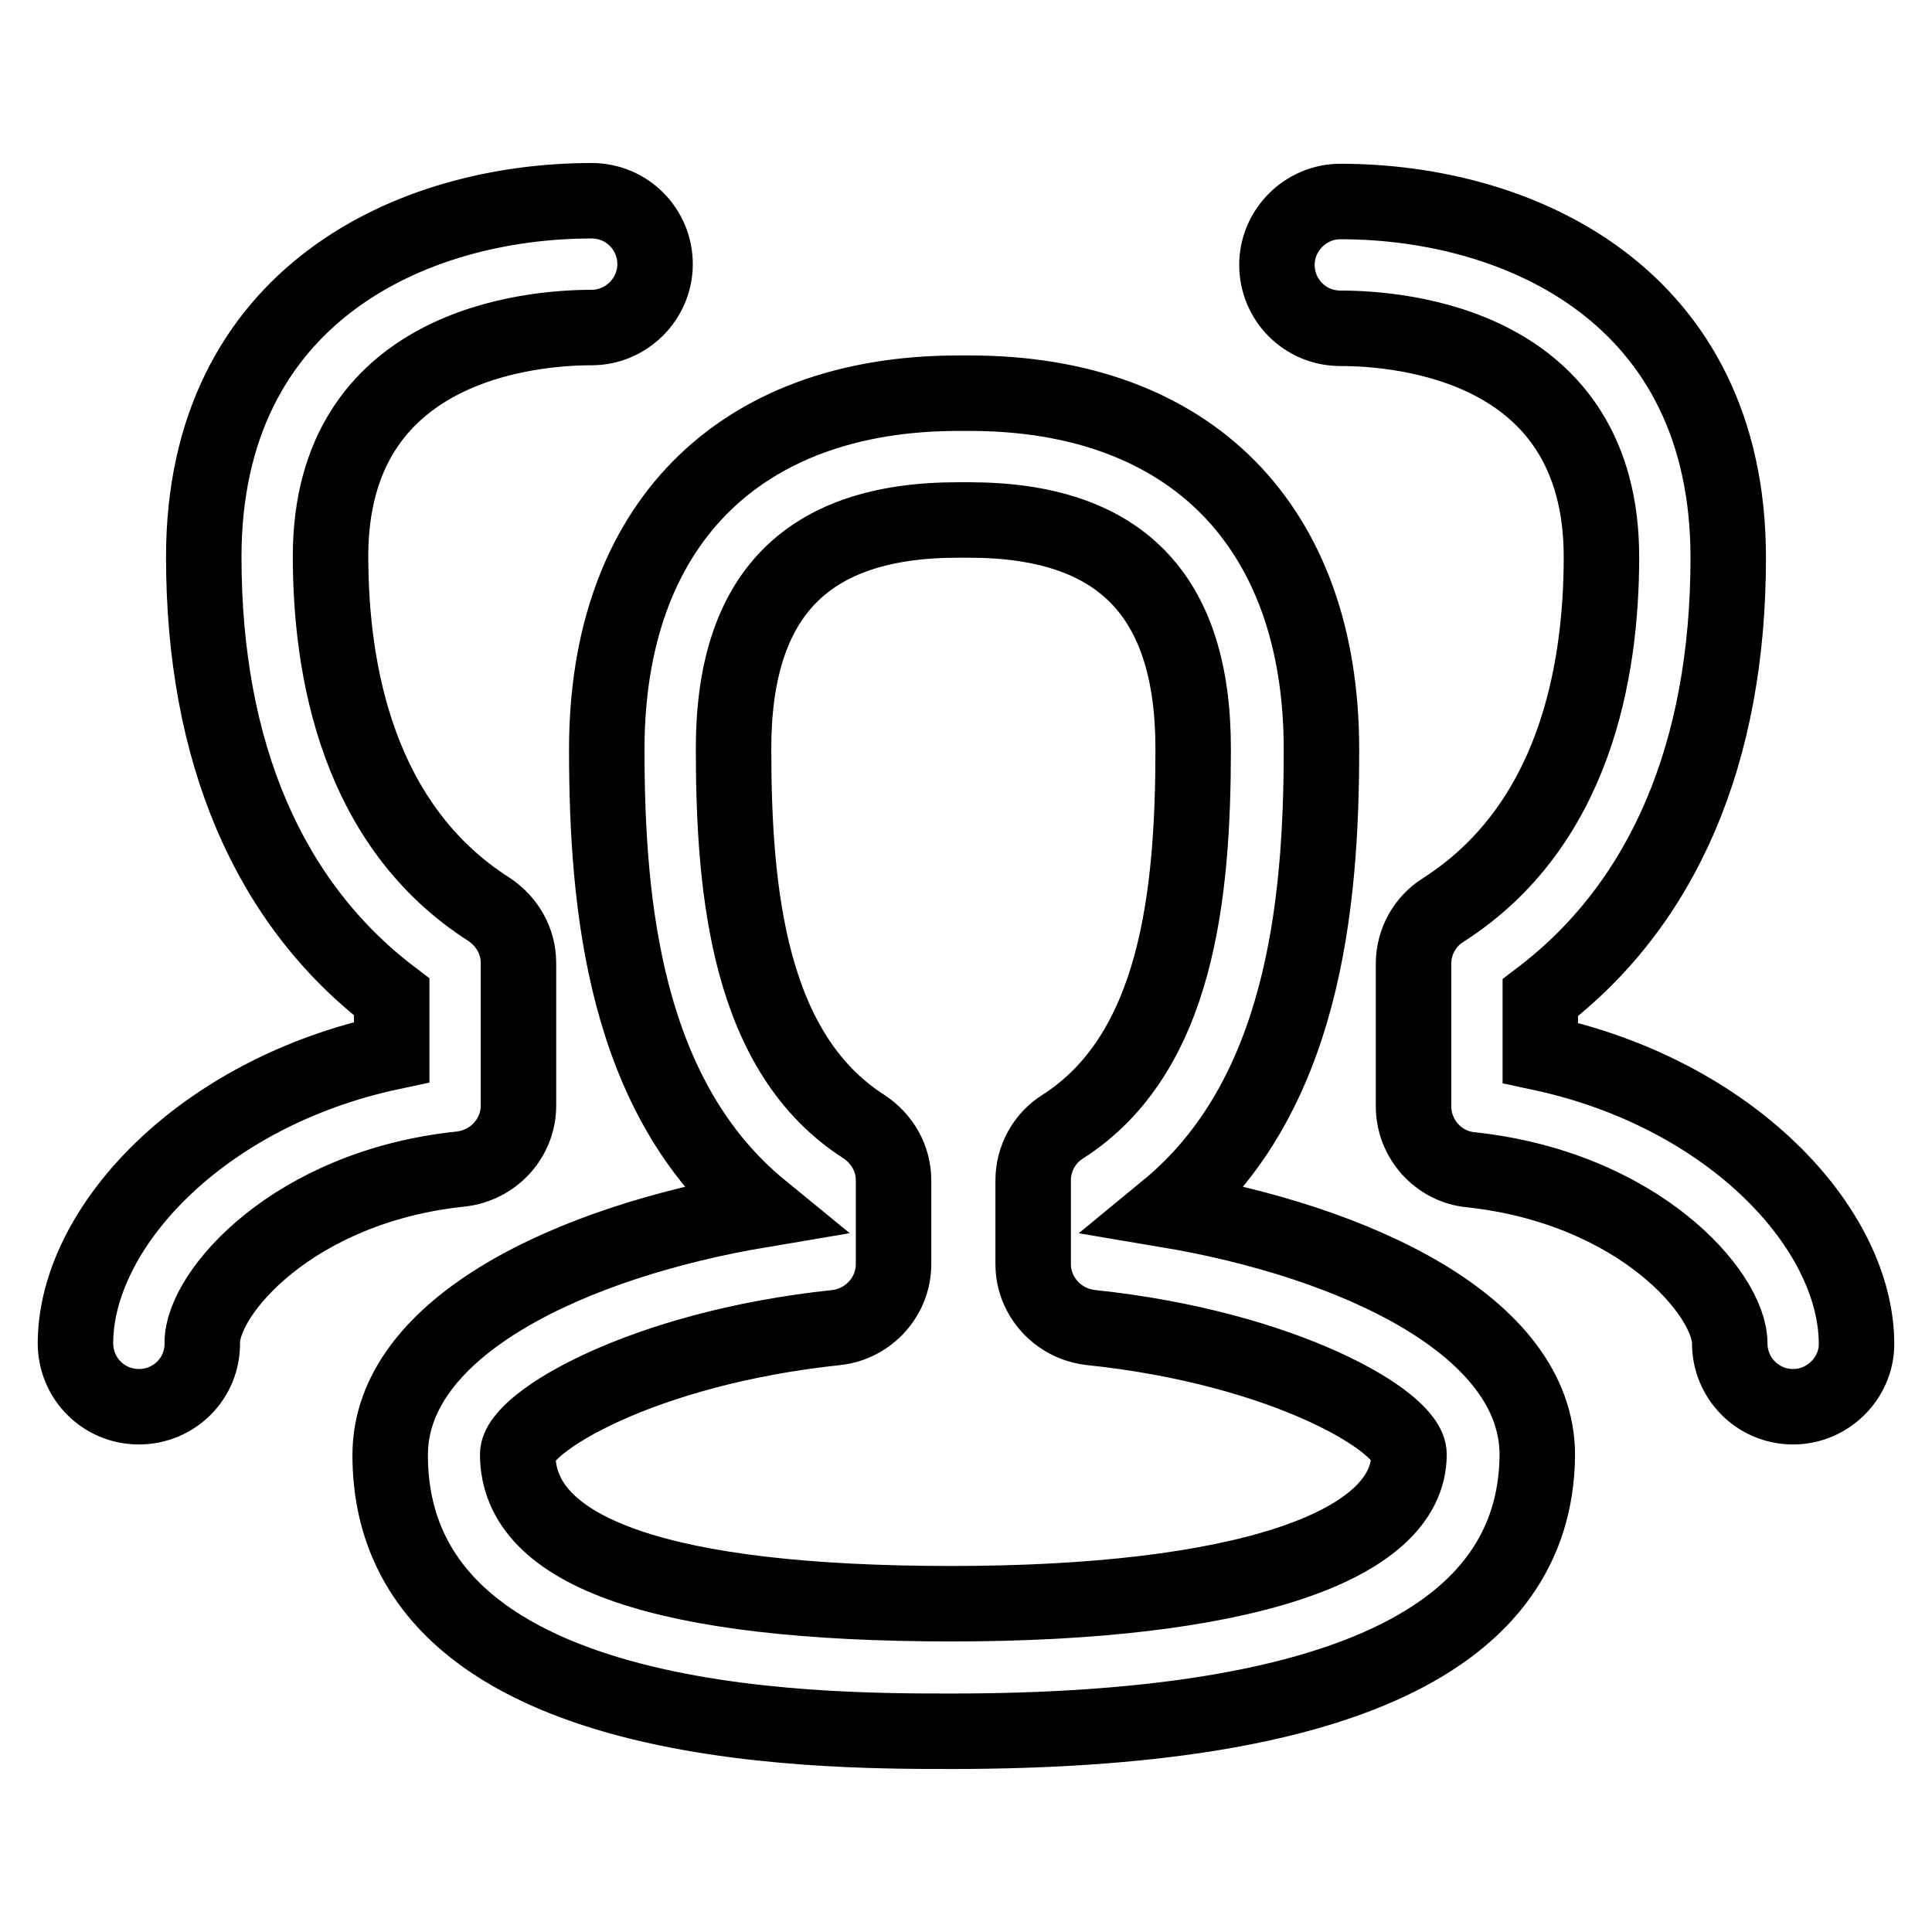 <?xml version="1.0" encoding="utf-8"?>
<!-- Svg Vector Icons : http://www.onlinewebfonts.com/icon -->
<!DOCTYPE svg PUBLIC "-//W3C//DTD SVG 1.1//EN" "http://www.w3.org/Graphics/SVG/1.1/DTD/svg11.dtd">
<svg version="1.1" xmlns="http://www.w3.org/2000/svg" xmlns:xlink="http://www.w3.org/1999/xlink" x="0px" y="0px" viewBox="0 0 256 256" enable-background="new 0 0 256 256" xml:space="preserve">
<g> <path stroke-width="10" fill-opacity="0" stroke="#000000"  d="M126.1,229.4c-18.4,0-74.4,0-74.4-36.6c0-17.1,24.2-28.3,49.2-32.5c-18.1-14.8-20.5-40.2-20.5-61 c0-29.6,17.4-47.2,46.6-47.2h1.5c29.2,0,46.6,17.6,46.6,47.2c0,20.9-2.5,46.2-20.5,61c25,4.2,49.1,15.4,49.1,32.5 C203.5,217.1,177.5,229.4,126.1,229.4z M126.9,68.9c-20,0-29.7,9.9-29.7,30.3c0,19.3,2.1,40.4,17.3,50.1c2.4,1.6,3.9,4.2,3.9,7.1 v11.1c0,4.3-3.3,7.9-7.5,8.4c-25.8,2.7-42.3,12.6-42.3,16.8c0,13.1,19.4,19.8,57.5,19.8c37.9,0,60.6-7.4,60.6-19.8 c0-4.3-16.4-14.1-42.2-16.8c-4.3-0.5-7.6-4.1-7.6-8.4v-11.1c0-2.9,1.5-5.6,3.9-7.1c15.2-9.7,17.3-30.8,17.3-50.1 c0-20.4-9.7-30.3-29.7-30.3H126.9z M237.6,186.4c-4.7,0-8.4-3.8-8.4-8.4c0-6.6-12.1-20.6-34.3-23c-4.3-0.4-7.6-4.1-7.6-8.4v-18.9 c0-2.9,1.5-5.6,3.9-7.1c17.4-11.1,21-31.5,21-46.8c0-28.1-26.4-30.3-34.6-30.3c-4.7,0-8.4-3.8-8.4-8.4s3.8-8.4,8.4-8.4 c23.7,0,51.4,12.4,51.4,47.2c0,25.9-8.6,45.9-24.9,58.3v7.3c25.3,5.4,41.9,23.3,41.9,38.6C246,182.6,242.2,186.4,237.6,186.4z  M18.4,186.4c-4.7,0-8.4-3.8-8.4-8.4c0-15.2,16.5-33.2,41.9-38.6v-7.3c-16.3-12.4-24.9-32.4-24.9-58.3c0-34.8,27.7-47.2,51.4-47.2 c4.7,0,8.4,3.8,8.4,8.4s-3.8,8.4-8.4,8.4c-8.1,0-34.6,2.2-34.6,30.3c0,15.2,3.6,35.7,21,46.8c2.4,1.6,3.9,4.2,3.9,7.1v18.9 c0,4.3-3.3,7.9-7.6,8.4c-22.2,2.3-34.3,16.4-34.3,23C26.9,182.6,23.1,186.4,18.4,186.4z"/></g>
</svg>